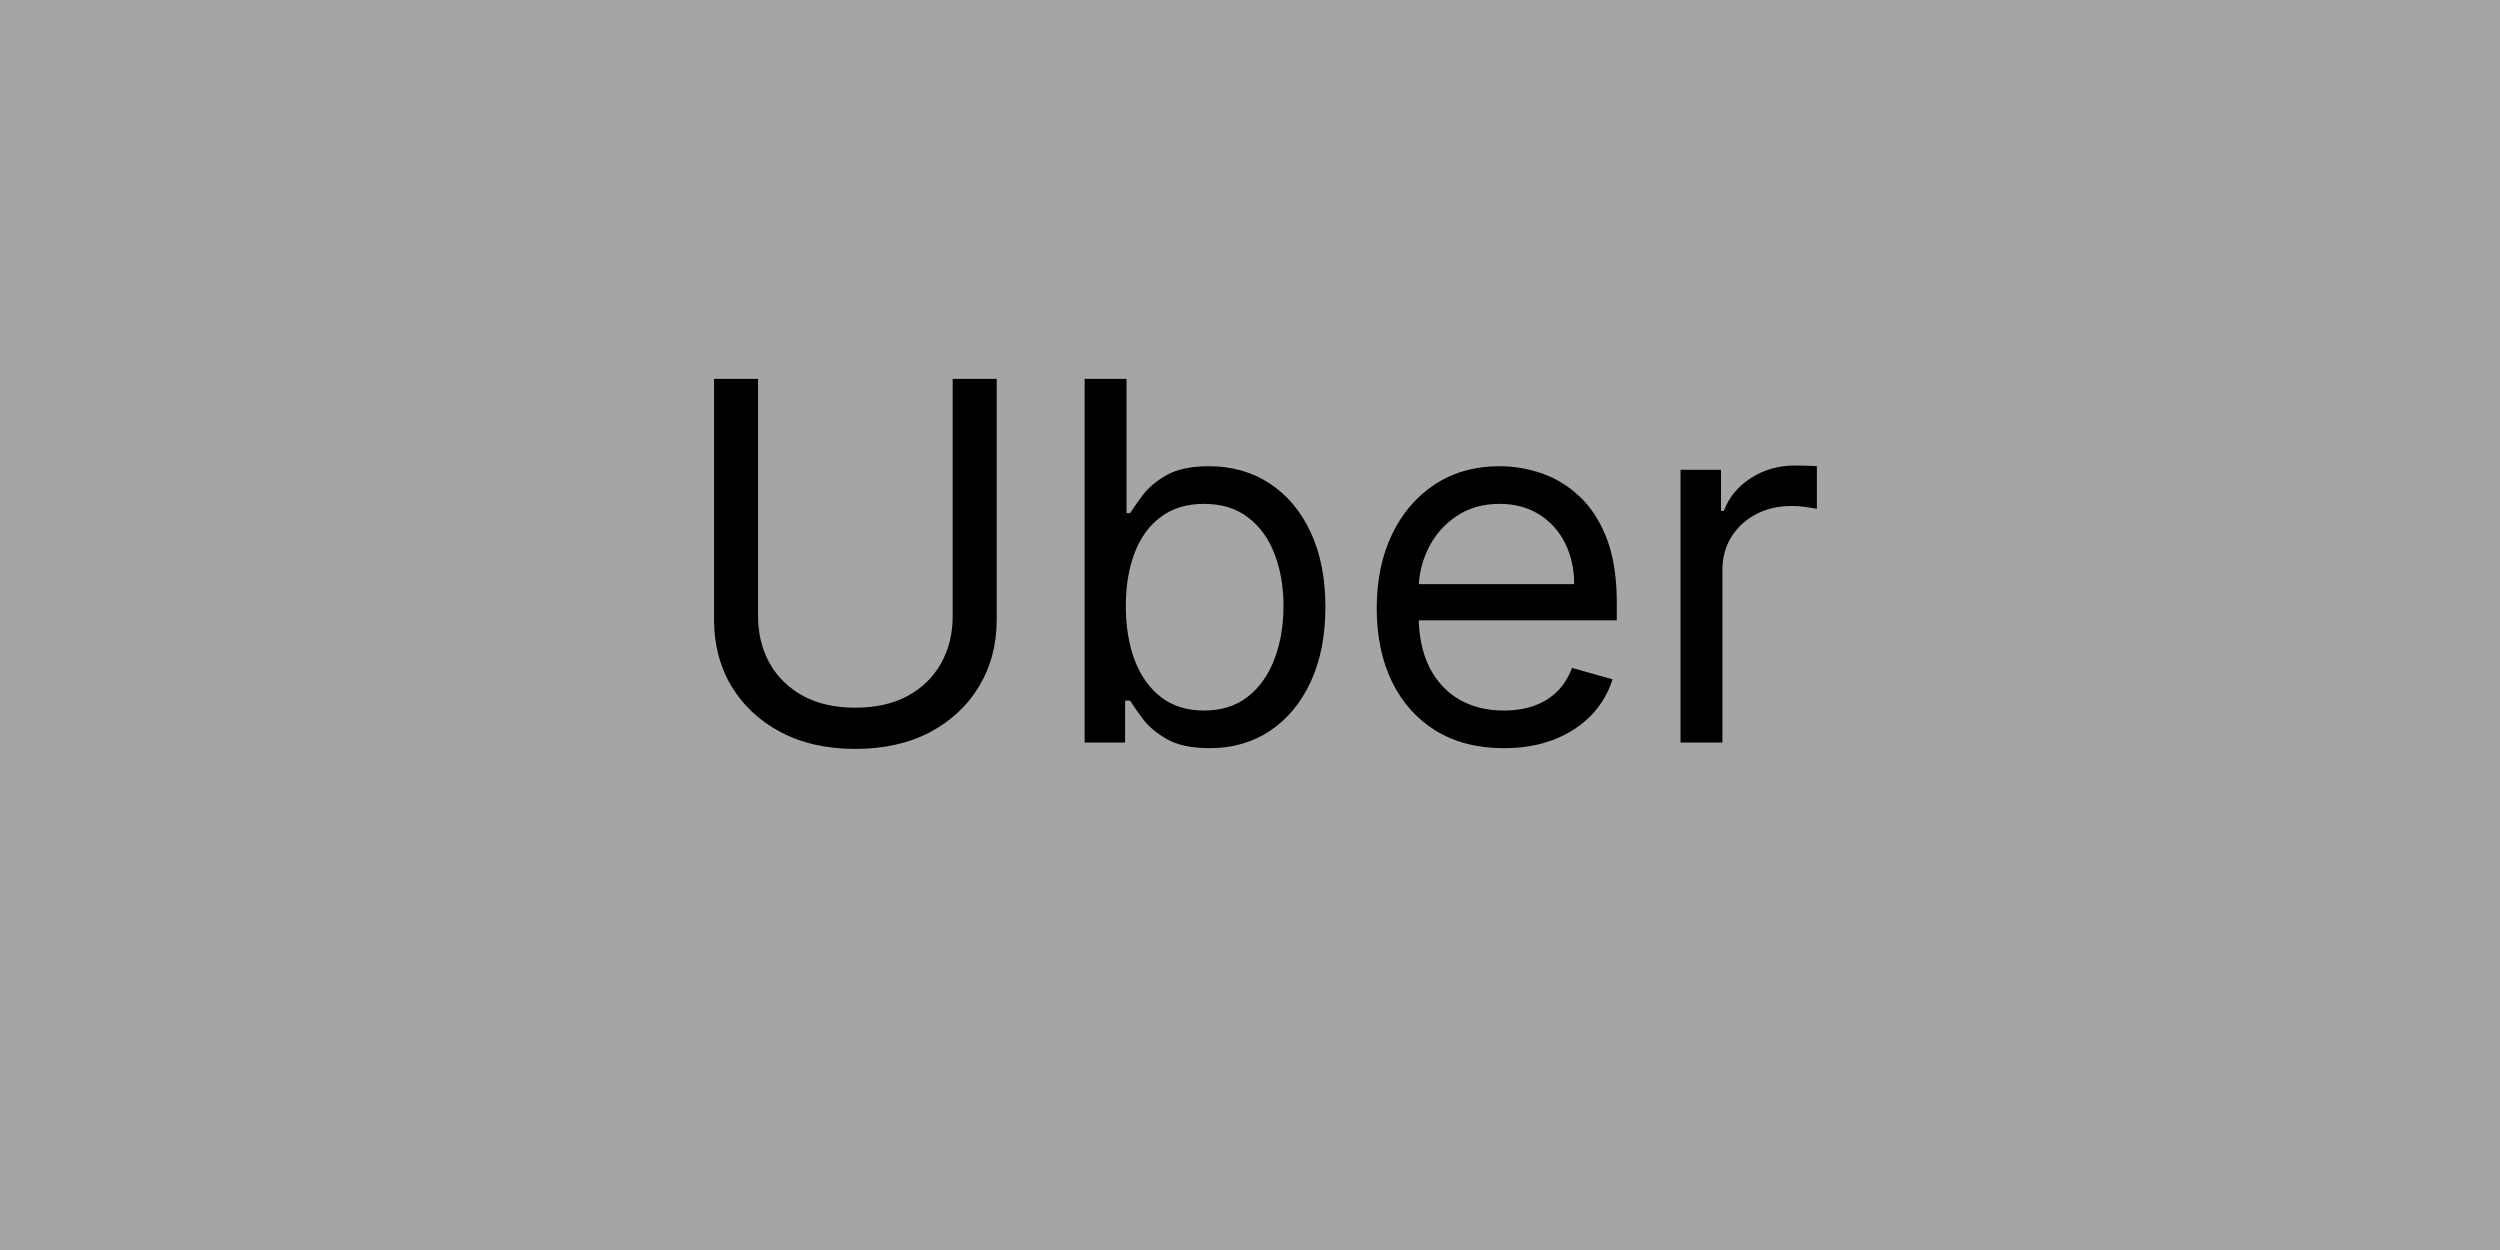 <svg width="1000" height="500" viewBox="0 0 1000 500" fill="none" xmlns="http://www.w3.org/2000/svg">
<rect width="1000" height="500" fill="#A5A5A5"/>
<path d="M381.068 151.545H398.682V247.852C398.682 257.795 396.338 266.673 391.651 274.486C387.01 282.251 380.453 288.383 371.977 292.881C363.502 297.331 353.559 299.557 342.148 299.557C330.737 299.557 320.794 297.331 312.318 292.881C303.843 288.383 297.261 282.251 292.574 274.486C287.934 266.673 285.614 257.795 285.614 247.852V151.545H303.227V246.432C303.227 253.534 304.79 259.855 307.915 265.395C311.04 270.887 315.491 275.22 321.267 278.392C327.091 281.517 334.051 283.08 342.148 283.08C350.244 283.08 357.205 281.517 363.028 278.392C368.852 275.22 373.303 270.887 376.381 265.395C379.506 259.855 381.068 253.534 381.068 246.432V151.545ZM433.856 297V151.545H450.617V205.239H452.038C453.269 203.345 454.973 200.93 457.151 197.994C459.377 195.011 462.549 192.36 466.668 190.04C470.835 187.672 476.469 186.489 483.572 186.489C492.757 186.489 500.854 188.785 507.862 193.378C514.869 197.971 520.338 204.481 524.268 212.909C528.198 221.337 530.163 231.28 530.163 242.739C530.163 254.292 528.198 264.306 524.268 272.781C520.338 281.209 514.893 287.743 507.933 292.384C500.972 296.976 492.947 299.273 483.856 299.273C476.848 299.273 471.237 298.113 467.023 295.793C462.809 293.425 459.566 290.75 457.293 287.767C455.021 284.737 453.269 282.227 452.038 280.239H450.049V297H433.856ZM450.333 242.455C450.333 250.693 451.54 257.961 453.955 264.259C456.37 270.509 459.897 275.409 464.538 278.96C469.178 282.464 474.86 284.216 481.583 284.216C488.591 284.216 494.438 282.369 499.126 278.676C503.861 274.936 507.412 269.917 509.779 263.619C512.194 257.275 513.401 250.22 513.401 242.455C513.401 234.784 512.218 227.871 509.85 221.716C507.53 215.513 504.003 210.613 499.268 207.014C494.58 203.368 488.685 201.545 481.583 201.545C474.765 201.545 469.036 203.274 464.396 206.73C459.755 210.139 456.252 214.921 453.884 221.077C451.517 227.185 450.333 234.311 450.333 242.455ZM601.54 299.273C591.029 299.273 581.962 296.953 574.339 292.312C566.763 287.625 560.915 281.091 556.796 272.71C552.724 264.282 550.688 254.481 550.688 243.307C550.688 232.133 552.724 222.284 556.796 213.761C560.915 205.191 566.645 198.515 573.984 193.733C581.37 188.903 589.987 186.489 599.836 186.489C605.518 186.489 611.129 187.436 616.668 189.33C622.208 191.223 627.251 194.301 631.796 198.562C636.342 202.777 639.964 208.364 642.663 215.324C645.362 222.284 646.711 230.854 646.711 241.034V248.136H562.62V233.648H629.665C629.665 227.492 628.434 222 625.972 217.17C623.558 212.341 620.101 208.529 615.603 205.736C611.152 202.942 605.897 201.545 599.836 201.545C593.16 201.545 587.383 203.203 582.506 206.517C577.677 209.784 573.96 214.045 571.356 219.301C568.752 224.557 567.45 230.191 567.45 236.205V245.864C567.45 254.102 568.87 261.086 571.711 266.815C574.599 272.497 578.6 276.83 583.714 279.812C588.827 282.748 594.77 284.216 601.54 284.216C605.944 284.216 609.921 283.6 613.472 282.369C617.071 281.091 620.172 279.197 622.776 276.688C625.38 274.131 627.393 270.958 628.813 267.17L645.006 271.716C643.302 277.208 640.437 282.038 636.413 286.205C632.388 290.324 627.416 293.544 621.498 295.864C615.579 298.136 608.927 299.273 601.54 299.273ZM672.208 297V187.909H688.401V204.386H689.538C691.526 198.989 695.125 194.609 700.333 191.247C705.541 187.885 711.413 186.205 717.947 186.205C719.178 186.205 720.717 186.228 722.563 186.276C724.41 186.323 725.807 186.394 726.754 186.489V203.534C726.185 203.392 724.883 203.179 722.847 202.895C720.859 202.563 718.752 202.398 716.526 202.398C711.223 202.398 706.488 203.51 702.322 205.736C698.202 207.914 694.935 210.944 692.521 214.827C690.153 218.662 688.969 223.042 688.969 227.966V297H672.208Z" fill="black"/>
</svg>
